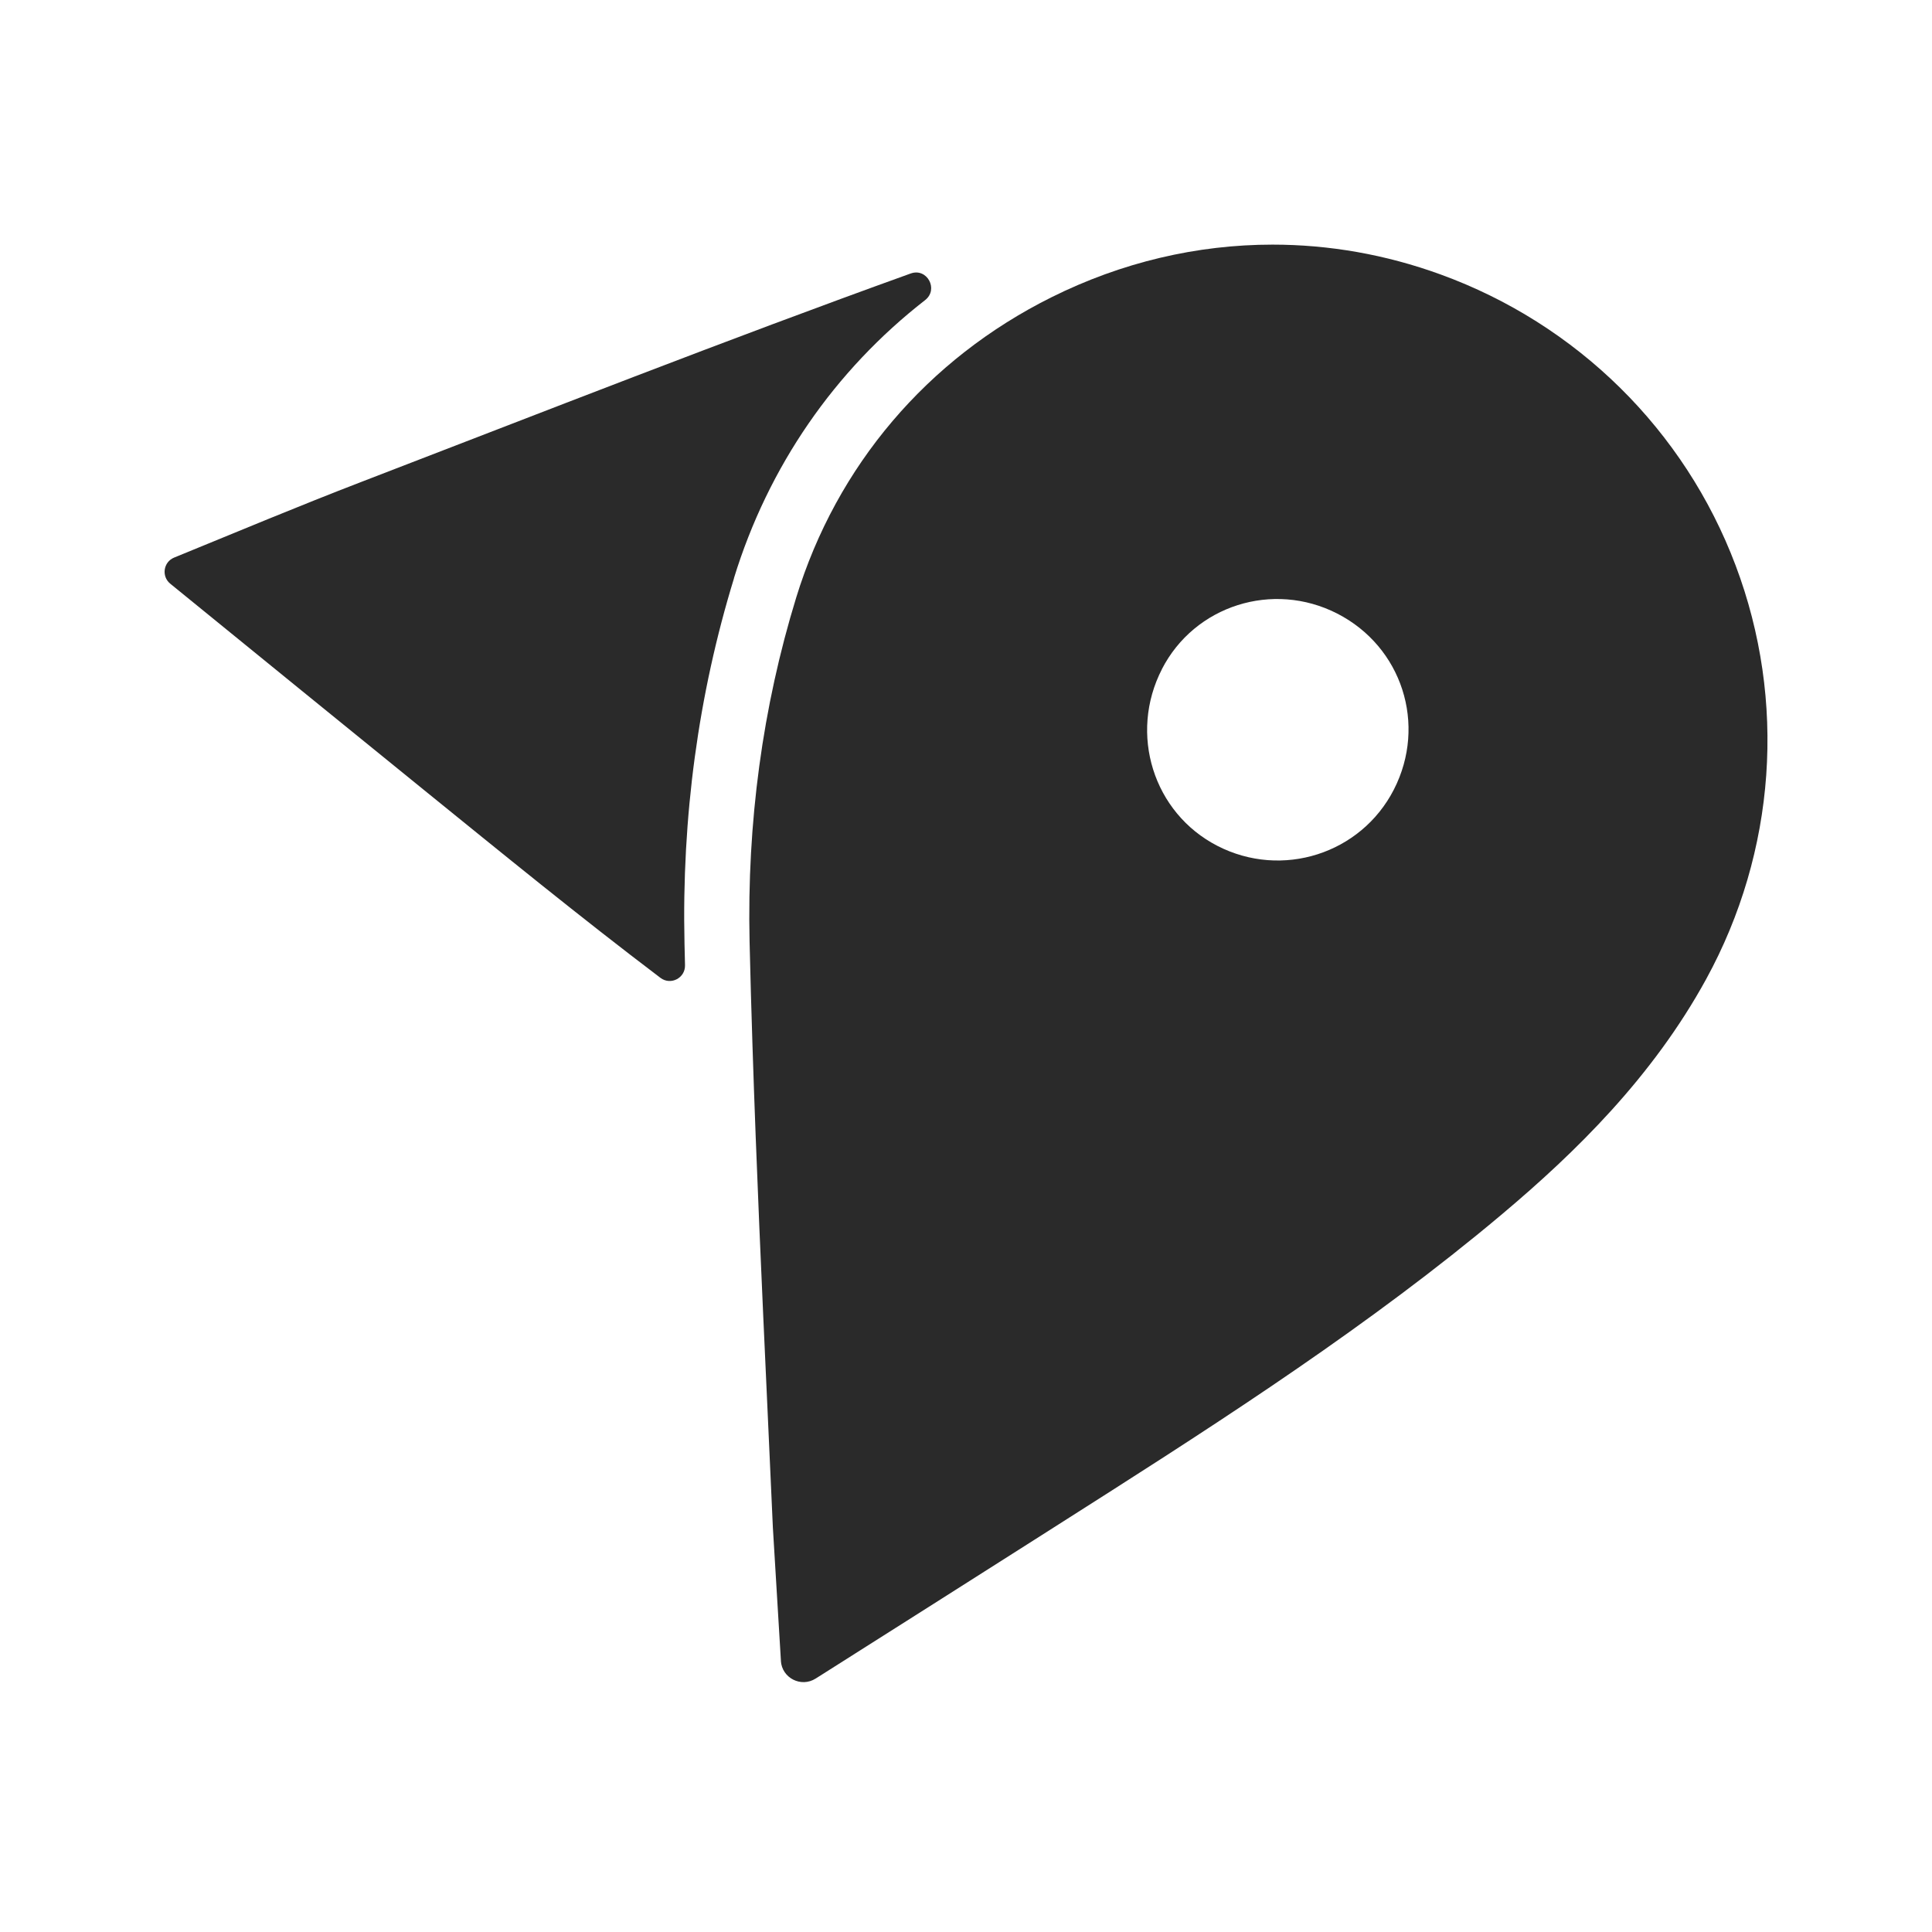 <svg width="256" height="256" viewBox="0 0 256 256" fill="none" xmlns="http://www.w3.org/2000/svg">
<rect width="256" height="256" fill="white"/>
<path d="M103.47 220.065C103.605 222.347 106.141 223.643 108.072 222.421L109.108 221.767C118.429 215.864 127.744 209.96 137.053 204.038L140.261 201.996C158.915 190.133 178.205 177.87 195.589 163.731C196.743 162.793 197.915 161.824 199.093 160.831C208.729 152.719 218.957 142.744 226.082 129.728C235.323 112.837 236.748 92.869 229.981 74.93C223.219 56.997 208.963 42.938 190.87 36.362C183.615 33.722 176.108 32.414 168.619 32.414C158.613 32.414 148.632 34.752 139.311 39.397C122.877 47.583 110.872 61.704 105.505 79.168C101.045 93.677 98.966 109.037 99.324 124.811C99.429 129.358 99.558 133.929 99.707 138.5C100.219 154.49 100.953 170.56 101.674 186.21C101.921 191.608 102.168 197.005 102.409 202.403L103.476 220.065H103.47ZM153.962 88.656C158.298 80.229 168.656 76.941 177.181 81.296C185.774 85.688 189.1 96.015 184.695 104.621C180.327 113.146 169.865 116.483 161.309 112.079C152.82 107.711 149.545 97.249 153.968 88.656H153.962Z" fill="#2A2A2A"/>
<path d="M97.245 76.632C101.804 61.79 110.601 49.088 122.581 39.767C124.407 38.349 122.846 35.455 120.674 36.239L120.533 36.288C96.153 45.066 72.033 54.566 47.845 63.869C39.597 67.046 31.436 70.463 23.077 73.881C21.652 74.461 21.362 76.355 22.553 77.336C22.614 77.385 22.67 77.434 22.732 77.484C33.86 86.54 44.983 95.602 56.13 104.639C66.512 113.053 76.869 121.511 87.517 129.574C88.874 130.598 90.811 129.598 90.768 127.896C90.743 126.933 90.719 125.971 90.7 125.009C90.324 108.303 92.526 92.03 97.257 76.632H97.245Z" fill="#2A2A2A"/>
</svg>
